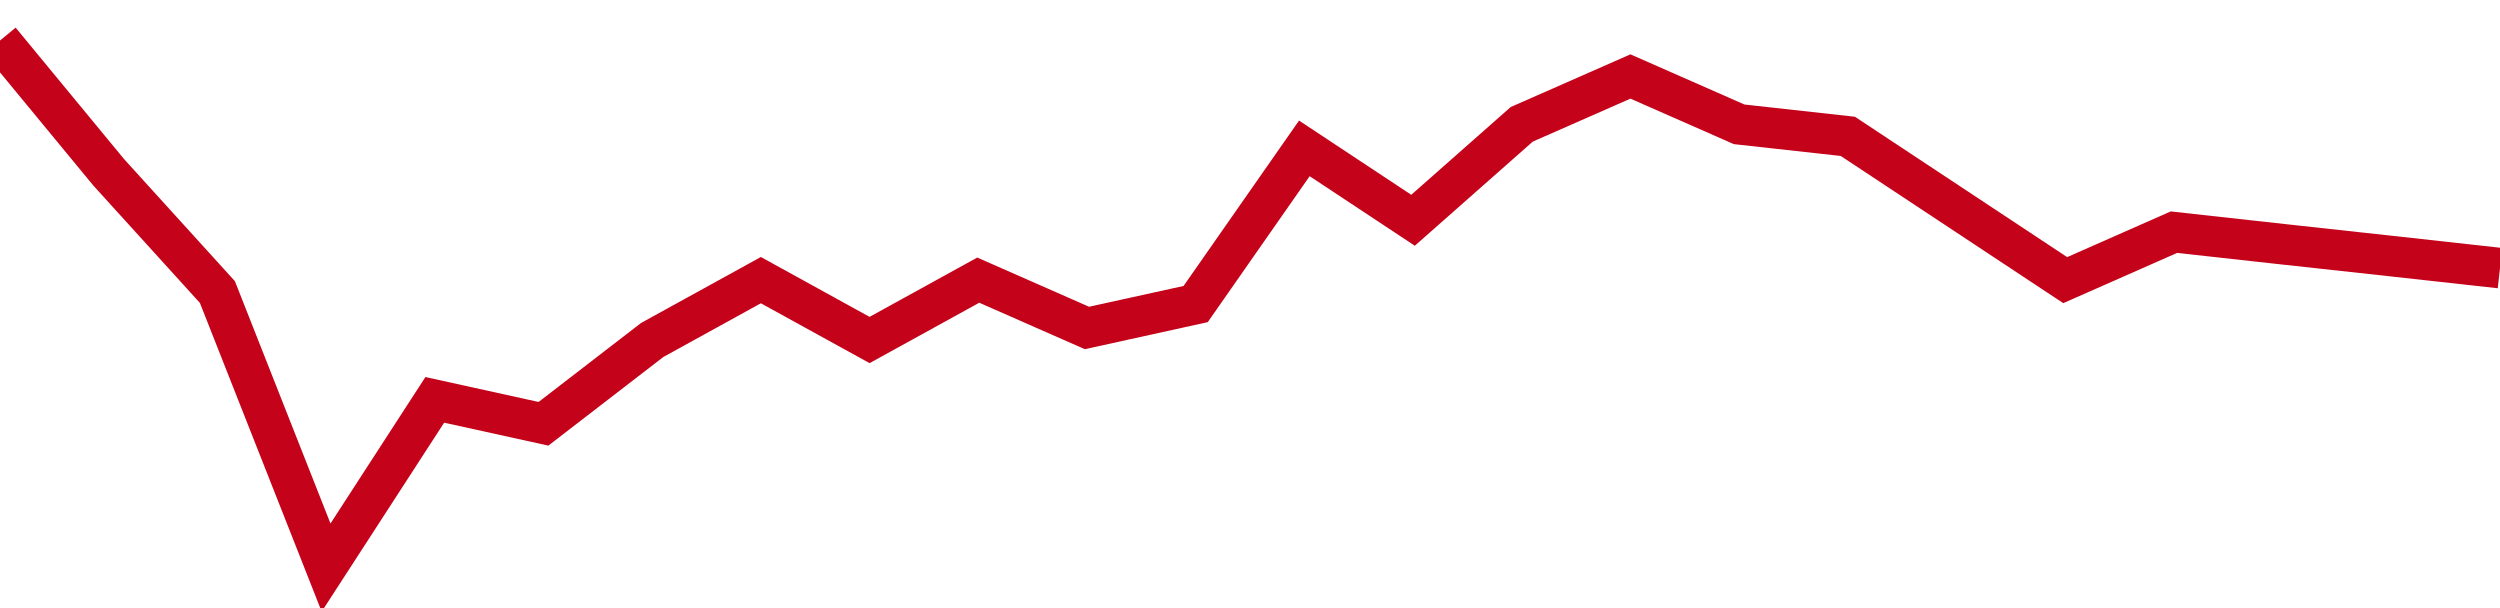 <!-- Generated with https://github.com/jxxe/sparkline/ --><svg viewBox="0 0 185 45" class="sparkline" xmlns="http://www.w3.org/2000/svg"><path class="sparkline--fill" d="M 0 3 L 0 3 L 8.043 12.75 L 16.087 21.61 L 24.13 42 L 32.174 29.59 L 40.217 31.36 L 48.261 25.16 L 56.304 20.73 L 64.348 25.16 L 72.391 20.73 L 80.435 24.27 L 88.478 22.5 L 96.522 10.98 L 104.565 16.3 L 112.609 9.2 L 120.652 5.66 L 128.696 9.2 L 136.739 10.09 L 144.783 15.41 L 152.826 20.73 L 160.87 17.18 L 168.913 18.07 L 176.957 18.95 L 185 19.84 V 45 L 0 45 Z" stroke="none" fill="none" ></path><path class="sparkline--line" d="M 0 3 L 0 3 L 8.043 12.75 L 16.087 21.61 L 24.13 42 L 32.174 29.59 L 40.217 31.36 L 48.261 25.16 L 56.304 20.73 L 64.348 25.16 L 72.391 20.73 L 80.435 24.27 L 88.478 22.5 L 96.522 10.98 L 104.565 16.3 L 112.609 9.2 L 120.652 5.66 L 128.696 9.2 L 136.739 10.09 L 144.783 15.41 L 152.826 20.73 L 160.87 17.18 L 168.913 18.07 L 176.957 18.95 L 185 19.84" fill="none" stroke-width="3" stroke="#C4021A" ></path></svg>